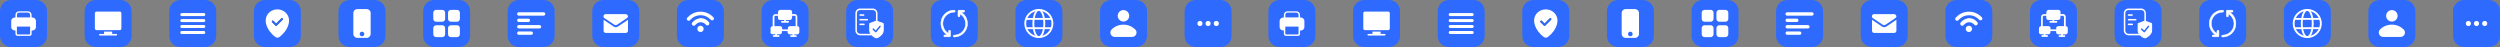 <?xml version="1.0" encoding="UTF-8"?>
<!-- Generator: Adobe Illustrator 25.3.1, SVG Export Plug-In . SVG Version: 6.00 Build 0)  -->
<svg xmlns="http://www.w3.org/2000/svg" xmlns:xlink="http://www.w3.org/1999/xlink" version="1.1" id="Capa_1" x="0px" y="0px" viewBox="0 0 2830.1 53.2" style="enable-background:new 0 0 2830.1 53.2;" xml:space="preserve">
<rect x="0" y="0" width="2830.1" height="53.2" fill="#808080" stroke="none"/>
<style type="text/css">
	.st0{fill:#2F6AFF;}
	.st1{fill:none;stroke:#FFFFFF;stroke-width:2.113;stroke-miterlimit:10;}
	.st2{fill:#FFFFFF;}
	.st3{fill:#FFFFFF;stroke:#FFFFFF;stroke-width:0.576;stroke-miterlimit:10;}
	.st4{fill:none;stroke:#FFFFFF;stroke-width:1.729;stroke-linecap:round;stroke-linejoin:round;stroke-miterlimit:10;}
	.st5{fill:#FFFFFF;stroke:#FFFFFF;stroke-width:1.153;stroke-linecap:round;stroke-linejoin:round;stroke-miterlimit:10;}
	.st6{fill:none;stroke:#2F6AFF;stroke-width:1.729;stroke-linecap:round;stroke-linejoin:round;stroke-miterlimit:10;}
	.st7{fill:#FFFFFF;stroke:#FFFFFF;stroke-width:2.02;stroke-linecap:round;stroke-linejoin:round;stroke-miterlimit:10;}
	.st8{fill:none;stroke:#1F2D4A;stroke-width:2.02;stroke-linecap:round;stroke-linejoin:round;stroke-miterlimit:10;}
	.st9{fill:none;stroke:#2F6AFF;stroke-width:2.146;stroke-linecap:round;stroke-linejoin:round;stroke-miterlimit:10;}
</style>
<g>
	<g>
		<g>
			<g>
				<path class="st0" d="M1190.1,53.2h-28c-7,0-12.6-5.6-12.6-12.6v-28c0-7,5.6-12.6,12.6-12.6h28c7,0,12.6,5.6,12.6,12.6v28      C1202.7,47.6,1197,53.2,1190.1,53.2z"></path>
			</g>
			<g>
				<g>
					<path class="st0" d="M1285.9,53.2h-28c-7,0-12.6-5.6-12.6-12.6v-28c0-7,5.6-12.6,12.6-12.6h28c7,0,12.6,5.6,12.6,12.6v28       C1298.4,47.6,1292.8,53.2,1285.9,53.2z"></path>
				</g>
			</g>
			<g>
				<g>
					<path class="st0" d="M1094.3,53.2h-28c-7,0-12.6-5.6-12.6-12.6v-28c0-7,5.6-12.6,12.6-12.6h28c7,0,12.6,5.6,12.6,12.6v28       C1106.9,47.6,1101.2,53.2,1094.3,53.2z"></path>
				</g>
			</g>
			<g>
				<path class="st0" d="M998.5,53.2h-28c-7,0-12.6-5.6-12.6-12.6v-28c0-7,5.6-12.6,12.6-12.6h28c7,0,12.6,5.6,12.6,12.6v28      C1011.1,47.6,1005.4,53.2,998.5,53.2z"></path>
			</g>
			<g>
				<g>
					<path class="st0" d="M902.7,53.2h-28c-7,0-12.6-5.6-12.6-12.6v-28c0-7,5.6-12.6,12.6-12.6h28c7,0,12.6,5.6,12.6,12.6v28       C915.3,47.6,909.7,53.2,902.7,53.2z"></path>
				</g>
			</g>
			<g>
				<g>
					<path class="st0" d="M806.9,53.2h-28c-7,0-12.6-5.6-12.6-12.6v-28c0-7,5.6-12.6,12.6-12.6h28c7,0,12.6,5.6,12.6,12.6v28       C819.5,47.6,813.9,53.2,806.9,53.2z"></path>
				</g>
			</g>
			<g>
				<g>
					<path class="st0" d="M711.1,53.2h-28c-7,0-12.6-5.6-12.6-12.6v-28c0-7,5.6-12.6,12.6-12.6h28c7,0,12.6,5.6,12.6,12.6v28       C723.7,47.6,718.1,53.2,711.1,53.2z"></path>
				</g>
			</g>
			<g>
				<g>
					<path class="st0" d="M615.3,53.2h-28c-7,0-12.6-5.6-12.6-12.6v-28c0-7,5.6-12.6,12.6-12.6h28c7,0,12.6,5.6,12.6,12.6v28       C627.9,47.6,622.3,53.2,615.3,53.2z"></path>
				</g>
			</g>
			<g>
				<g>
					<path class="st0" d="M519.6,53.2h-28c-7,0-12.6-5.6-12.6-12.6v-28c0-7,5.6-12.6,12.6-12.6h28c7,0,12.6,5.6,12.6,12.6v28       C532.1,47.6,526.5,53.2,519.6,53.2z"></path>
				</g>
			</g>
			<g>
				<g>
					<path class="st0" d="M423.8,53.2h-28c-7,0-12.6-5.6-12.6-12.6v-28c0-7,5.6-12.6,12.6-12.6h28c7,0,12.6,5.6,12.6,12.6v28       C436.4,47.6,430.7,53.2,423.8,53.2z"></path>
				</g>
			</g>
			<g>
				<g>
					<path class="st0" d="M328,53.2h-28c-7,0-12.6-5.6-12.6-12.6v-28c0-7,5.6-12.6,12.6-12.6h28c7,0,12.6,5.6,12.6,12.6v28       C340.6,47.6,334.9,53.2,328,53.2z"></path>
				</g>
			</g>
			<g>
				<g>
					<path class="st0" d="M232.2,53.2h-28c-7,0-12.6-5.6-12.6-12.6v-28c0-7,5.6-12.6,12.6-12.6h28c7,0,12.6,5.6,12.6,12.6v28       C244.8,47.6,239.2,53.2,232.2,53.2z"></path>
				</g>
			</g>
			<g>
				<g>
					<path class="st0" d="M136.4,53.2h-28c-7,0-12.6-5.6-12.6-12.6v-28c0-7,5.6-12.6,12.6-12.6h28c7,0,12.6,5.6,12.6,12.6v28       C149,47.6,143.4,53.2,136.4,53.2z"></path>
				</g>
			</g>
			<g>
				<g>
					<path class="st0" d="M40.6,53.2h-28C5.6,53.2,0,47.6,0,40.6v-28C0,5.6,5.6,0,12.6,0h28c7,0,12.6,5.6,12.6,12.6v28       C53.2,47.6,47.6,53.2,40.6,53.2z"></path>
				</g>
			</g>
			<g>
				<g>
					<path class="st0" d="M1381.6,53.2h-28c-7,0-12.6-5.6-12.6-12.6v-28c0-7,5.6-12.6,12.6-12.6h28c7,0,12.6,5.6,12.6,12.6v28       C1394.2,47.6,1388.6,53.2,1381.6,53.2z"></path>
				</g>
			</g>
		</g>
		<g>
			<g>
				<circle class="st1" cx="1176" cy="26.6" r="15.4"></circle>
				<ellipse class="st1" cx="1176" cy="26.6" rx="6.2" ry="15.4"></ellipse>
				<g>
					<line class="st1" x1="1161.5" y1="21.4" x2="1190.2" y2="21.4"></line>
					<line class="st1" x1="1161.5" y1="31.9" x2="1190.2" y2="31.9"></line>
				</g>
			</g>
			<g>
				<circle class="st2" cx="1271.8" cy="17.9" r="6.5"></circle>
				<g>
					<path class="st2" d="M1271.8,27.9c-5.2,0-9.9,2-13.3,5.4c-3.2,3.1-1,8.5,3.4,8.5h19.8c4.4,0,6.6-5.4,3.4-8.5       C1281.7,30,1277,27.9,1271.8,27.9z"></path>
				</g>
			</g>
			<g>
				<path class="st3" d="M1073.8,37.8c0-0.9,0-1.7,0-2.4c0-0.7,0.4-1.2,1.1-1.2c0.6,0,1.1,0.5,1.1,1.2c0,1.7,0,3.4,0,5.1      c0,0.8-0.4,1.2-1.2,1.2c-1.7,0-3.5,0-5.2,0c-0.5,0-0.9-0.3-1.1-0.7c-0.1-0.4,0-0.9,0.3-1.2c0.2-0.1,0.5-0.2,0.7-0.2      c0.8,0,1.7,0,2.5,0c0.1,0,0.2,0,0.4,0c-0.6-0.4-1.1-0.8-1.6-1.2c-3.3-2.7-5.2-6.3-5.6-10.6c-0.6-7.4,4.2-14.1,11.4-15.9      c1.2-0.3,2.3-0.4,3.5-0.4c0.7,0,1.2,0.4,1.2,1.1c0,0.6-0.5,1.1-1.2,1.1c-6.1,0.1-11.2,4.2-12.5,10.1c-1.2,5.3,1.2,11.1,5.9,13.9      C1073.6,37.7,1073.7,37.8,1073.8,37.8z"></path>
				<path class="st3" d="M1086.7,15.4c0,0.9,0,1.7,0,2.5c0,0.7-0.5,1.2-1.1,1.2c-0.6,0-1.1-0.5-1.1-1.2c0-1.7,0-3.4,0-5.2      c0-0.8,0.4-1.2,1.2-1.2c1.7,0,3.4,0,5.1,0c0.7,0,1.2,0.4,1.2,1.1c0,0.6-0.5,1.1-1.2,1.1c-0.9,0-1.8,0-2.8,0      c0.4,0.3,0.8,0.6,1.2,0.9c3.4,2.6,5.4,6,5.9,10.3c1,7.9-4.4,15.3-12.2,16.7c-0.9,0.2-1.8,0.2-2.6,0.3c-0.7,0-1.2-0.4-1.2-1      c0-0.6,0.5-1.1,1.2-1.1c5.9-0.1,10.8-3.9,12.4-9.6c1.5-5.5-0.9-11.5-5.7-14.4C1086.9,15.5,1086.9,15.5,1086.7,15.4z"></path>
			</g>
			<g>
				<path class="st4" d="M986.1,39.1h-12.4c-2.5,0-4.5-2-4.5-4.5V15c0-2.5,2-4.5,4.5-4.5h14.3c2.5,0,4.5,2,4.5,4.5v8.2"></path>
				<path class="st5" d="M992.2,42.8c1.7,0,7.6-4.1,7.6-8s0-8.1,0-8.1l-7.6-2.8h0l-7.6,2.8c0,0,0,4.2,0,8.1S990.5,42.8,992.2,42.8z"></path>
				<line class="st4" x1="973.7" y1="17" x2="977.7" y2="17"></line>
				<line class="st4" x1="973.7" y1="22.3" x2="981.8" y2="22.3"></line>
				<line class="st4" x1="973.7" y1="27.6" x2="978" y2="27.6"></line>
				<polyline class="st6" points="988.6,33 991.5,35.8 996.2,29.9     "></polyline>
			</g>
			<g>
				<path class="st2" d="M872.3,36.9c0-1.7,0-3.4,0-5.2c0-0.1,0-0.1,0.1-0.2c0.3-1.1,1-1.7,2.1-1.9c0.1,0,0.1,0,0.2,0      c0-0.1,0-0.3,0-0.4c0-3.3,0-6.6,0-9.9c0-1.9,1.3-3.3,3.3-3.3c0.8,0,1.6,0,2.3,0c0.1,0,0.2,0,0.4,0c0-0.8,0-1.5,0-2.2      c0-1.4,1.1-2.5,2.4-2.6c3.7,0,7.5,0,11.2,0c1.2,0,2.2,0.9,2.4,2.1c0.1,0.7,0,1.4,0,2.2c0,0.1,0,0.2,0,0.4c0.9,0,1.7,0,2.6,0      c0.3,0,0.7,0,1,0.1c1.4,0.4,2.3,1.6,2.3,3.2c0,3.3,0,6.6,0,9.9c0,0.1,0,0.2,0,0.4c1,0.1,1.7,0.6,2.1,1.5      c0.1,0.2,0.1,0.4,0.2,0.6c0,1.7,0,3.4,0,5.2c0,0,0,0.1-0.1,0.1c-0.3,1.3-1.3,2-2.6,2c-0.9,0-1.8,0-2.7,0c-0.1,0-0.2,0-0.3,0      c0,0.4,0,0.7,0,1c0.6,0,1.3,0,1.9,0c0.5,0,0.9,0.4,0.9,0.9c0,0.5-0.4,1-0.9,1c-1.9,0-3.9,0-5.8,0c-0.5,0-0.9-0.5-0.9-1      c0-0.5,0.4-0.9,0.9-0.9c0.5,0,1.1,0,1.6,0c0.1,0,0.2,0,0.3,0c0-0.4,0-0.7,0-1c-1,0-1.9,0-2.9,0c-1.5,0.1-2.8-1.1-2.7-2.7      c0-0.3,0-0.7,0-1c-2.1,0-4.2,0-6.4,0c0,0.4,0,0.8,0,1.2c0,1.3-0.9,2.2-2.1,2.4c-0.5,0.1-1.1,0-1.6,0c-0.6,0-1.2,0-1.9,0      c0,0.4,0,0.7,0,1c0,0,0.1,0,0.1,0c0.6,0,1.2,0,1.8,0c0.6,0,1,0.4,1,0.9c0,0.5-0.4,1-1,1c-0.4,0-0.7,0-1.1,0c-1.5,0-3,0-4.6,0      c-0.6,0-1-0.4-1-0.9c0-0.5,0.4-1,1-1c0.2,0,0.4,0,0.6,0c0.4,0,0.8,0,1.2,0c0-0.4,0-0.7,0-1c-0.1,0-0.2,0-0.3,0      c-0.9,0-1.9,0-2.8,0c-1.1,0-2.1-0.8-2.4-1.9C872.4,37,872.4,37,872.3,36.9z M880.7,17.9c-0.9,0-1.8,0-2.6,0      c-0.9,0-1.4,0.5-1.4,1.4c0,3.3,0,6.6,0,9.9c0,0.1,0,0.2,0,0.4c0.2,0,0.3,0,0.4,0c1.9,0,3.8,0,5.7,0c0.3,0,0.7,0,1,0.1      c1,0.3,1.7,1.2,1.7,2.3c0,0.4,0,0.9,0,1.3c2.1,0,4.2,0,6.4,0c0-0.3,0-0.7,0-1c0-0.2,0-0.5,0-0.7c0.2-1.2,1.2-2,2.5-2      c2,0,3.9,0,5.9,0c0.1,0,0.2,0,0.4,0c0-0.4,0-0.8,0-1.1c0-3,0-6,0-9.1c0-0.9-0.5-1.6-1.5-1.5c-0.6,0-1.3,0-1.9,0      c-0.2,0-0.4,0-0.6,0c0,0.7,0,1.4,0,2c0,1.6-1.1,2.7-2.7,2.7c-1.3,0-2.7,0-4,0c-0.1,0-0.2,0-0.4,0c0,0.4,0,0.8,0,1.1      c0.1,0,0.3,0,0.4,0c0.7,0,1.5,0,2.2,0c0.6,0,1,0.4,1,1c0,0.5-0.4,1-0.9,1c-2.4,0-4.8,0-7.2,0c-0.5,0-0.9-0.4-0.9-0.9      c0-0.5,0.2-0.9,0.7-1c0.1,0,0.3,0,0.4,0c0.8,0,1.6,0,2.4,0c0-0.4,0-0.7,0-1.1c-0.1,0-0.3,0-0.4,0c-1.3,0-2.7,0-4,0      c-0.4,0-0.8-0.1-1.1-0.2c-1-0.4-1.5-1.3-1.5-2.4C880.6,19.3,880.7,18.6,880.7,17.9z"></path>
			</g>
			<g>
				<path class="st2" d="M808.2,21.3c-0.1,0.5-0.4,1-0.8,1.3c-0.7,0.6-1.8,0.6-2.5,0c-0.3-0.3-0.6-0.6-0.9-0.8      c-3.3-3.3-7.4-4.8-12-4.5c-3.8,0.2-7.1,1.8-9.8,4.4c-0.4,0.4-0.8,0.8-1.2,1.2c-0.7,0.7-1.6,0.8-2.5,0.3c-0.7-0.4-1.2-1.3-1-2.1      c0.1-0.4,0.3-0.8,0.6-1.1c1.7-1.8,3.5-3.4,5.7-4.5c2.3-1.2,4.8-2,7.5-2.2c4.1-0.4,8,0.5,11.5,2.5c1.8,1,3.4,2.3,4.8,3.8      c0.3,0.3,0.4,0.8,0.6,1.1C808.2,20.9,808.2,21.1,808.2,21.3z"></path>
				<path class="st2" d="M793.2,20.5c2.1,0.1,4.1,0.6,5.9,1.7c1.4,0.8,2.5,1.8,3.5,3c0.7,0.8,0.5,2.1-0.2,2.9      c-0.8,0.8-2.1,0.9-2.9,0.2c-0.5-0.4-0.9-0.8-1.3-1.2c-2.5-2.2-5.9-2.6-8.8-0.8c-0.5,0.3-0.9,0.7-1.4,1.1      c-0.5,0.4-0.9,0.9-1.3,1.3c-0.8,0.7-2.1,0.6-2.9-0.2c-0.8-0.8-0.9-2.1-0.2-2.9c1.9-2.2,4.2-4,7.2-4.6      C791.5,20.7,792.4,20.6,793.2,20.5z"></path>
				<path class="st2" d="M789.4,32.6c0-2,1.7-3.6,3.7-3.5c2,0.1,3.5,1.7,3.5,3.7c-0.1,1.9-1.7,3.5-3.6,3.5      C790.9,36.2,789.3,34.6,789.4,32.6z"></path>
			</g>
			<g>
				<path class="st2" d="M683.3,35.1c0-4.2,0-8.5,0-12.7c0,0,0.1,0,0.1,0.1c3.7,2.5,7.5,5,11.2,7.5c1.7,1.1,3.3,1.1,5,0      c3.3-2.2,6.7-4.5,10-6.7c0.4-0.3,0.9-0.6,1.3-0.9c0,4.2,0,8.5,0,12.7c0,0,0,0,0,0c-0.4,1.5-1.3,2.2-2.8,2.2c-3.7,0-7.4,0-11.2,0      c-3.7,0-7.3,0-11,0c-0.7,0-1.4-0.2-1.9-0.7C683.6,36.2,683.4,35.7,683.3,35.1z"></path>
				<path class="st2" d="M710.9,18.1c0,0.2,0,0.5,0,0.7c-0.2,0.7-0.5,1.3-1.2,1.7c-3.7,2.5-7.5,5-11.2,7.5c-1,0.7-2,0.7-3,0      c-3.7-2.5-7.4-5-11.2-7.4c-0.6-0.4-1-0.9-1.1-1.6c0,0,0-0.1,0-0.1c0-0.2,0-0.5,0-0.7c0-0.2,0.1-0.3,0.1-0.5      c0.4-1.1,1.3-1.7,2.6-1.7c7.4,0,14.8,0,22.2,0c0.1,0,0.2,0,0.2,0c1.1,0.1,2,0.7,2.3,1.7C710.9,17.8,710.9,18,710.9,18.1z"></path>
			</g>
			<g>
				<path class="st2" d="M615.4,17.7h-28.1c-1.1,0-1.9-0.9-1.9-1.9v0c0-1.1,0.9-1.9,1.9-1.9h28.1c1.1,0,1.9,0.9,1.9,1.9v0      C617.3,16.8,616.4,17.7,615.4,17.7z"></path>
				<path class="st2" d="M601.4,39.4h-14.1c-1.1,0-1.9-0.9-1.9-1.9v0c0-1.1,0.9-1.9,1.9-1.9h14.1c1.1,0,1.9,0.9,1.9,1.9v0      C603.3,38.6,602.4,39.4,601.4,39.4z"></path>
				<path class="st2" d="M598.1,24.9h-10.8c-1.1,0-1.9-0.9-1.9-1.9v0c0-1.1,0.9-1.9,1.9-1.9h10.8c1.1,0,1.9,0.9,1.9,1.9v0      C600.1,24.1,599.2,24.9,598.1,24.9z"></path>
				<path class="st2" d="M610.7,32.2h-23.4c-1.1,0-1.9-0.9-1.9-1.9v0c0-1.1,0.9-1.9,1.9-1.9h23.4c1.1,0,1.9,0.9,1.9,1.9v0      C612.7,31.3,611.8,32.2,610.7,32.2z"></path>
			</g>
			<g>
				<path class="st2" d="M500.7,24.6h-7c-1.8,0-3.2-1.4-3.2-3.2v-7c0-1.8,1.4-3.2,3.2-3.2h7c1.8,0,3.2,1.4,3.2,3.2v7      C503.9,23.2,502.4,24.6,500.7,24.6z"></path>
				<path class="st2" d="M500.7,42h-7c-1.8,0-3.2-1.4-3.2-3.2v-7c0-1.8,1.4-3.2,3.2-3.2h7c1.8,0,3.2,1.4,3.2,3.2v7      C503.9,40.5,502.4,42,500.7,42z"></path>
				<path class="st2" d="M517.4,24.6h-7c-1.8,0-3.2-1.4-3.2-3.2v-7c0-1.8,1.4-3.2,3.2-3.2h7c1.8,0,3.2,1.4,3.2,3.2v7      C520.6,23.2,519.1,24.6,517.4,24.6z"></path>
				<path class="st2" d="M517.4,42h-7c-1.8,0-3.2-1.4-3.2-3.2v-7c0-1.8,1.4-3.2,3.2-3.2h7c1.8,0,3.2,1.4,3.2,3.2v7      C520.6,40.5,519.1,42,517.4,42z"></path>
			</g>
			<g>
				<path class="st2" d="M415.1,42.9h-10.6c-2.5,0-4.5-2-4.5-4.5V14.8c0-2.5,2-4.5,4.5-4.5h10.6c2.5,0,4.5,2,4.5,4.5v23.7      C419.5,40.9,417.5,42.9,415.1,42.9z"></path>
				<circle class="st0" cx="409.8" cy="38.5" r="2.6"></circle>
			</g>
			<g>
				<path class="st7" d="M326.2,23.1c0-6.3-5.5-11.5-12.2-11.5c-6.8,0-12.2,5.1-12.2,11.5c0,0-0.7,9.5,10.6,18c1,0.7,2.3,0.7,3.3,0      C326.9,32.5,326.2,23.1,326.2,23.1z"></path>
				<g>
					<g>
						<polyline class="st8" points="319.2,21.6 312.6,28.2 308.8,24.4       "></polyline>
					</g>
					<g>
						<polyline class="st9" points="319.2,21.6 312.6,28.2 308.8,24.4       "></polyline>
					</g>
				</g>
			</g>
			<g>
				<path class="st2" d="M230.7,18.2h-24.9c-1,0-1.7-0.8-1.7-1.7v0c0-1,0.8-1.7,1.7-1.7h24.9c1,0,1.7,0.8,1.7,1.7v0      C232.4,17.4,231.6,18.2,230.7,18.2z"></path>
				<path class="st2" d="M230.7,25h-24.9c-1,0-1.7-0.8-1.7-1.7v0c0-1,0.8-1.7,1.7-1.7h24.9c1,0,1.7,0.8,1.7,1.7v0      C232.4,24.2,231.6,25,230.7,25z"></path>
				<path class="st2" d="M230.7,31.7h-24.9c-1,0-1.7-0.8-1.7-1.7v0c0-1,0.8-1.7,1.7-1.7h24.9c1,0,1.7,0.8,1.7,1.7v0      C232.4,30.9,231.6,31.7,230.7,31.7z"></path>
				<path class="st2" d="M230.7,38.5h-24.9c-1,0-1.7-0.8-1.7-1.7l0,0c0-1,0.8-1.7,1.7-1.7h24.9c1,0,1.7,0.8,1.7,1.7l0,0      C232.4,37.7,231.6,38.5,230.7,38.5z"></path>
			</g>
			<g>
				<path class="st2" d="M137.4,14.6c0,6,0,12,0,18c-0.3,1.2-1.2,1.5-2.1,1.5c-2.5,0-5.1,0-7.6,0c-6.1,0-12.2,0-18.3,0      c-0.5,0-0.9-0.1-1.3-0.4c-0.4-0.3-0.5-0.7-0.7-1.1c0-6,0-12,0-18c0.3-1.1,1.1-1.5,2.1-1.5c8.6,0,17.2,0,25.7,0      c0.1,0,0.2,0,0.4,0c0.5,0,1,0.2,1.3,0.6C137.1,14,137.2,14.3,137.4,14.6z"></path>
				<path class="st2" d="M117.8,38.4c0-0.9,0-1.7,0-2.6c3.1,0,6.1,0,9.2,0c0,0.8,0,1.7,0,2.6c0.1,0,0.2,0,0.3,0c1.4,0,2.9,0,4.3,0      c0.6,0,1,0.3,1,0.9c0,0.5-0.4,0.9-1,0.9c-6.2,0-12.3,0-18.5,0c-0.6,0-1-0.4-1-0.9c0-0.5,0.4-0.9,1-0.9      C114.7,38.4,116.2,38.4,117.8,38.4z"></path>
			</g>
			<path class="st2" d="M33.6,40.6c-4.7,0-9.3,0-14,0c0,0-0.1,0-0.1,0c-1.3-0.3-2-1.2-2-2.5c0-1.1,0-2.2,0-3.3c0-0.1,0-0.2,0-0.3     c-0.3,0-0.5,0-0.8,0c-1.9,0-3.5-1.3-3.9-3.1c0-0.2-0.1-0.4-0.1-0.5c0-2.5,0-5,0-7.5c0,0,0-0.1,0-0.1c0.4-2.1,2-3.5,4.2-3.5     c0.2,0,0.4,0,0.6,0c0-0.1,0-0.2,0-0.3c0-0.9,0-1.8,0-2.8c0-2.1,1.8-3.9,3.9-3.9c3.5,0,6.9,0,10.4,0c1.9,0,3.7,1.6,3.9,3.5     c0.1,1.1,0,2.1,0.1,3.2c0,0.1,0,0.2,0,0.3c0.3,0,0.6,0,0.9,0c2.1,0,4,1.8,4,4c0,2.3,0,4.5,0,6.8c0,1.9-1.6,3.7-3.5,3.9     c-0.4,0.1-0.9,0.1-1.4,0.1c0,0.1,0,0.2,0,0.3c0,1.1,0,2.3,0,3.4c0,1-0.7,1.9-1.6,2.3C33.9,40.5,33.8,40.5,33.6,40.6z M19.1,30.1     c0,0.1,0,0.2,0,0.3c0,2.5,0,5.1,0,7.6c0,0.7,0.3,1,1,1c4.3,0,8.7,0,13,0c0.7,0,1-0.3,1-1c0-2.5,0-5.1,0-7.6c0-0.1,0-0.2,0-0.3     C29.1,30.1,24.1,30.1,19.1,30.1z M19.2,19.7c5,0,9.9,0,14.9,0c0-1.1,0-2.1,0-3.1c-0.1-1.2-1.1-2.2-2.4-2.3c-3.4,0-6.8,0-10.2,0     c-1.2,0-2.2,0.9-2.3,2C19.1,17.4,19.2,18.5,19.2,19.7z"></path>
			<g>
				<g>
					<circle class="st2" cx="1358.4" cy="26.6" r="2.9"></circle>
				</g>
				<g>
					<circle class="st2" cx="1367.6" cy="26.6" r="2.9"></circle>
				</g>
				<g>
					<circle class="st2" cx="1376.9" cy="26.6" r="2.9"></circle>
				</g>
			</g>
		</g>
	</g>
	<g>
		<g>
			<g>
				<path class="st0" d="M2626,53.2h-28c-7,0-12.6-5.6-12.6-12.6v-28c0-7,5.6-12.6,12.6-12.6h28c7,0,12.6,5.6,12.6,12.6v28      C2638.5,47.6,2632.9,53.2,2626,53.2z"></path>
			</g>
			<g>
				<g>
					<path class="st0" d="M2721.7,53.2h-28c-7,0-12.6-5.6-12.6-12.6v-28c0-7,5.6-12.6,12.6-12.6h28c7,0,12.6,5.6,12.6,12.6v28       C2734.3,47.6,2728.7,53.2,2721.7,53.2z"></path>
				</g>
			</g>
			<g>
				<g>
					<path class="st0" d="M2530.2,53.2h-28c-7,0-12.6-5.6-12.6-12.6v-28c0-7,5.6-12.6,12.6-12.6h28c7,0,12.6,5.6,12.6,12.6v28       C2542.8,47.6,2537.1,53.2,2530.2,53.2z"></path>
				</g>
			</g>
			<g>
				<path class="st0" d="M2434.4,53.2h-28c-7,0-12.6-5.6-12.6-12.6v-28c0-7,5.6-12.6,12.6-12.6h28c7,0,12.6,5.6,12.6,12.6v28      C2447,47.6,2441.3,53.2,2434.4,53.2z"></path>
			</g>
			<g>
				<g>
					<path class="st0" d="M2338.6,53.2h-28c-7,0-12.6-5.6-12.6-12.6v-28c0-7,5.6-12.6,12.6-12.6h28c7,0,12.6,5.6,12.6,12.6v28       C2351.2,47.6,2345.6,53.2,2338.6,53.2z"></path>
				</g>
			</g>
			<g>
				<g>
					<path class="st0" d="M2242.8,53.2h-28c-7,0-12.6-5.6-12.6-12.6v-28c0-7,5.6-12.6,12.6-12.6h28c7,0,12.6,5.6,12.6,12.6v28       C2255.4,47.6,2249.8,53.2,2242.8,53.2z"></path>
				</g>
			</g>
			<g>
				<g>
					<path class="st0" d="M2147,53.2h-28c-7,0-12.6-5.6-12.6-12.6v-28c0-7,5.6-12.6,12.6-12.6h28c7,0,12.6,5.6,12.6,12.6v28       C2159.6,47.6,2154,53.2,2147,53.2z"></path>
				</g>
			</g>
			<g>
				<g>
					<path class="st0" d="M2051.2,53.2h-28c-7,0-12.6-5.6-12.6-12.6v-28c0-7,5.6-12.6,12.6-12.6h28c7,0,12.6,5.6,12.6,12.6v28       C2063.8,47.6,2058.2,53.2,2051.2,53.2z"></path>
				</g>
			</g>
			<g>
				<g>
					<path class="st0" d="M1955.5,53.2h-28c-7,0-12.6-5.6-12.6-12.6v-28c0-7,5.6-12.6,12.6-12.6h28c7,0,12.6,5.6,12.6,12.6v28       C1968,47.6,1962.4,53.2,1955.5,53.2z"></path>
				</g>
			</g>
			<g>
				<g>
					<path class="st0" d="M1859.7,53.2h-28c-7,0-12.6-5.6-12.6-12.6v-28c0-7,5.6-12.6,12.6-12.6h28c7,0,12.6,5.6,12.6,12.6v28       C1872.3,47.6,1866.6,53.2,1859.7,53.2z"></path>
				</g>
			</g>
			<g>
				<g>
					<path class="st0" d="M1763.9,53.2h-28c-7,0-12.6-5.6-12.6-12.6v-28c0-7,5.6-12.6,12.6-12.6h28c7,0,12.6,5.6,12.6,12.6v28       C1776.5,47.6,1770.8,53.2,1763.9,53.2z"></path>
				</g>
			</g>
			<g>
				<g>
					<path class="st0" d="M1668.1,53.2h-28c-7,0-12.6-5.6-12.6-12.6v-28c0-7,5.6-12.6,12.6-12.6h28c7,0,12.6,5.6,12.6,12.6v28       C1680.7,47.6,1675,53.2,1668.1,53.2z"></path>
				</g>
			</g>
			<g>
				<g>
					<path class="st0" d="M1572.3,53.2h-28c-7,0-12.6-5.6-12.6-12.6v-28c0-7,5.6-12.6,12.6-12.6h28c7,0,12.6,5.6,12.6,12.6v28       C1584.9,47.6,1579.3,53.2,1572.3,53.2z"></path>
				</g>
			</g>
			<g>
				<g>
					<path class="st0" d="M1476.5,53.2h-28c-7,0-12.6-5.6-12.6-12.6v-28c0-7,5.6-12.6,12.6-12.6h28c7,0,12.6,5.6,12.6,12.6v28       C1489.1,47.6,1483.5,53.2,1476.5,53.2z"></path>
				</g>
			</g>
			<g>
				<g>
					<path class="st0" d="M2817.5,53.2h-28c-7,0-12.6-5.6-12.6-12.6v-28c0-7,5.6-12.6,12.6-12.6h28c7,0,12.6,5.6,12.6,12.6v28       C2830.1,47.6,2824.5,53.2,2817.5,53.2z"></path>
				</g>
			</g>
		</g>
		<g>
			<g>
				<circle class="st1" cx="2611.9" cy="26.6" r="15.4"></circle>
				<ellipse class="st1" cx="2611.9" cy="26.6" rx="6.2" ry="15.4"></ellipse>
				<g>
					<line class="st1" x1="2597.4" y1="21.4" x2="2626.1" y2="21.4"></line>
					<line class="st1" x1="2597.4" y1="31.9" x2="2626.1" y2="31.9"></line>
				</g>
			</g>
			<g>
				<circle class="st2" cx="2707.7" cy="17.9" r="6.5"></circle>
				<g>
					<path class="st2" d="M2707.7,27.9c-5.2,0-9.9,2-13.3,5.4c-3.2,3.1-1,8.5,3.4,8.5h19.8c4.4,0,6.6-5.4,3.4-8.5       C2717.6,30,2712.9,27.9,2707.7,27.9z"></path>
				</g>
			</g>
			<g>
				<path class="st3" d="M2509.7,37.8c0-0.9,0-1.7,0-2.4c0-0.7,0.4-1.2,1.1-1.2c0.6,0,1.1,0.5,1.1,1.2c0,1.7,0,3.4,0,5.1      c0,0.8-0.4,1.2-1.2,1.2c-1.7,0-3.5,0-5.2,0c-0.5,0-0.9-0.3-1.1-0.7c-0.1-0.4,0-0.9,0.3-1.2c0.2-0.1,0.5-0.2,0.7-0.2      c0.8,0,1.7,0,2.5,0c0.1,0,0.2,0,0.4,0c-0.6-0.4-1.1-0.8-1.6-1.2c-3.3-2.7-5.2-6.3-5.6-10.6c-0.6-7.4,4.2-14.1,11.4-15.9      c1.2-0.3,2.3-0.4,3.5-0.4c0.7,0,1.2,0.4,1.2,1.1c0,0.6-0.5,1.1-1.2,1.1c-6.1,0.1-11.2,4.2-12.5,10.1c-1.2,5.3,1.2,11.1,5.9,13.9      C2509.5,37.7,2509.6,37.8,2509.7,37.8z"></path>
				<path class="st3" d="M2522.6,15.4c0,0.9,0,1.7,0,2.5c0,0.7-0.5,1.2-1.1,1.2c-0.6,0-1.1-0.5-1.1-1.2c0-1.7,0-3.4,0-5.2      c0-0.8,0.4-1.2,1.2-1.2c1.7,0,3.4,0,5.1,0c0.7,0,1.2,0.4,1.2,1.1c0,0.6-0.5,1.1-1.2,1.1c-0.9,0-1.8,0-2.8,0      c0.4,0.3,0.8,0.6,1.2,0.9c3.4,2.6,5.4,6,5.9,10.3c1,7.9-4.4,15.3-12.2,16.7c-0.9,0.2-1.8,0.2-2.6,0.3c-0.7,0-1.2-0.4-1.2-1      c0-0.6,0.5-1.1,1.2-1.1c5.9-0.1,10.8-3.9,12.4-9.6c1.5-5.5-0.9-11.5-5.7-14.4C2522.8,15.5,2522.8,15.5,2522.6,15.4z"></path>
			</g>
			<g>
				<path class="st4" d="M2422,39.1h-12.4c-2.5,0-4.5-2-4.5-4.5V15c0-2.5,2-4.5,4.5-4.5h14.3c2.5,0,4.5,2,4.5,4.5v8.2"></path>
				<path class="st5" d="M2428.1,42.8c1.7,0,7.6-4.1,7.6-8s0-8.1,0-8.1l-7.6-2.8h0l-7.6,2.8c0,0,0,4.2,0,8.1      S2426.4,42.8,2428.1,42.8z"></path>
				<line class="st4" x1="2409.6" y1="17" x2="2413.6" y2="17"></line>
				<line class="st4" x1="2409.6" y1="22.3" x2="2417.7" y2="22.3"></line>
				<line class="st4" x1="2409.6" y1="27.6" x2="2413.8" y2="27.6"></line>
				<polyline class="st6" points="2424.5,33 2427.4,35.8 2432.1,29.9     "></polyline>
			</g>
			<g>
				<path class="st2" d="M2308.2,36.9c0-1.7,0-3.4,0-5.2c0-0.1,0-0.1,0.1-0.2c0.3-1.1,1-1.7,2.1-1.9c0.1,0,0.1,0,0.2,0      c0-0.1,0-0.3,0-0.4c0-3.3,0-6.6,0-9.9c0-1.9,1.3-3.3,3.3-3.3c0.8,0,1.6,0,2.3,0c0.1,0,0.2,0,0.4,0c0-0.8,0-1.5,0-2.2      c0-1.4,1.1-2.5,2.4-2.6c3.7,0,7.5,0,11.2,0c1.2,0,2.2,0.9,2.4,2.1c0.1,0.7,0,1.4,0,2.2c0,0.1,0,0.2,0,0.4c0.9,0,1.7,0,2.6,0      c0.3,0,0.7,0,1,0.1c1.4,0.4,2.3,1.6,2.3,3.2c0,3.3,0,6.6,0,9.9c0,0.1,0,0.2,0,0.4c1,0.1,1.7,0.6,2.1,1.5      c0.1,0.2,0.1,0.4,0.2,0.6c0,1.7,0,3.4,0,5.2c0,0,0,0.1-0.1,0.1c-0.3,1.3-1.3,2-2.6,2c-0.9,0-1.8,0-2.6,0c-0.1,0-0.2,0-0.3,0      c0,0.4,0,0.7,0,1c0.6,0,1.3,0,1.9,0c0.5,0,0.9,0.4,0.9,0.9c0,0.5-0.4,1-0.9,1c-1.9,0-3.9,0-5.8,0c-0.5,0-0.9-0.5-0.9-1      c0-0.5,0.4-0.9,0.9-0.9c0.5,0,1.1,0,1.6,0c0.1,0,0.2,0,0.3,0c0-0.4,0-0.7,0-1c-1,0-1.9,0-2.9,0c-1.5,0.1-2.8-1.1-2.7-2.7      c0-0.3,0-0.7,0-1c-2.1,0-4.2,0-6.4,0c0,0.4,0,0.8,0,1.2c0,1.3-0.9,2.2-2.1,2.4c-0.5,0.1-1.1,0-1.6,0c-0.6,0-1.2,0-1.9,0      c0,0.4,0,0.7,0,1c0,0,0.1,0,0.1,0c0.6,0,1.2,0,1.8,0c0.6,0,1,0.4,1,0.9c0,0.5-0.4,1-1,1c-0.4,0-0.7,0-1.1,0c-1.5,0-3,0-4.6,0      c-0.6,0-1-0.4-1-0.9c0-0.5,0.4-1,1-1c0.2,0,0.4,0,0.6,0c0.4,0,0.8,0,1.2,0c0-0.4,0-0.7,0-1c-0.1,0-0.2,0-0.3,0      c-0.9,0-1.9,0-2.8,0c-1.1,0-2.1-0.8-2.4-1.9C2308.3,37,2308.3,37,2308.2,36.9z M2316.5,17.9c-0.9,0-1.8,0-2.6,0      c-0.9,0-1.4,0.5-1.4,1.4c0,3.3,0,6.6,0,9.9c0,0.1,0,0.2,0,0.4c0.2,0,0.3,0,0.4,0c1.9,0,3.8,0,5.7,0c0.3,0,0.7,0,1,0.1      c1,0.3,1.7,1.2,1.7,2.3c0,0.4,0,0.9,0,1.3c2.1,0,4.2,0,6.4,0c0-0.3,0-0.7,0-1c0-0.2,0-0.5,0-0.7c0.2-1.2,1.2-2,2.5-2      c2,0,3.9,0,5.9,0c0.1,0,0.2,0,0.4,0c0-0.4,0-0.8,0-1.1c0-3,0-6,0-9.1c0-0.9-0.5-1.6-1.5-1.5c-0.6,0-1.3,0-1.9,0      c-0.2,0-0.4,0-0.6,0c0,0.7,0,1.4,0,2c0,1.6-1.1,2.7-2.7,2.7c-1.3,0-2.7,0-4,0c-0.1,0-0.2,0-0.4,0c0,0.4,0,0.8,0,1.1      c0.1,0,0.3,0,0.4,0c0.7,0,1.5,0,2.2,0c0.6,0,1,0.4,1,1c0,0.5-0.4,1-0.9,1c-2.4,0-4.8,0-7.2,0c-0.5,0-0.9-0.4-0.9-0.9      c0-0.5,0.2-0.9,0.7-1c0.1,0,0.3,0,0.4,0c0.8,0,1.6,0,2.4,0c0-0.4,0-0.7,0-1.1c-0.1,0-0.3,0-0.4,0c-1.3,0-2.7,0-4,0      c-0.4,0-0.8-0.1-1.1-0.2c-1-0.4-1.5-1.3-1.5-2.4C2316.5,19.3,2316.5,18.6,2316.5,17.9z"></path>
			</g>
			<g>
				<path class="st2" d="M2244.1,21.3c-0.1,0.5-0.4,1-0.8,1.3c-0.7,0.6-1.8,0.6-2.5,0c-0.3-0.3-0.6-0.6-0.9-0.8      c-3.3-3.3-7.4-4.8-12-4.5c-3.8,0.2-7.1,1.8-9.8,4.4c-0.4,0.4-0.8,0.8-1.2,1.2c-0.7,0.7-1.6,0.8-2.5,0.3c-0.7-0.4-1.2-1.3-1-2.1      c0.1-0.4,0.3-0.8,0.6-1.1c1.7-1.8,3.5-3.4,5.7-4.5c2.3-1.2,4.8-2,7.5-2.2c4.1-0.4,8,0.5,11.5,2.5c1.8,1,3.4,2.3,4.8,3.8      c0.3,0.3,0.4,0.8,0.6,1.1C2244.1,20.9,2244.1,21.1,2244.1,21.3z"></path>
				<path class="st2" d="M2229.1,20.5c2.1,0.1,4.1,0.6,5.9,1.7c1.4,0.8,2.5,1.8,3.5,3c0.7,0.8,0.5,2.1-0.2,2.9      c-0.8,0.8-2.1,0.9-2.9,0.2c-0.5-0.4-0.9-0.8-1.3-1.2c-2.5-2.2-5.9-2.6-8.8-0.8c-0.5,0.3-0.9,0.7-1.4,1.1      c-0.5,0.4-0.9,0.9-1.3,1.3c-0.8,0.7-2.1,0.6-2.9-0.2c-0.8-0.8-0.9-2.1-0.2-2.9c1.9-2.2,4.2-4,7.2-4.6      C2227.4,20.7,2228.3,20.6,2229.1,20.5z"></path>
				<path class="st2" d="M2225.3,32.6c0-2,1.7-3.6,3.7-3.5c2,0.1,3.5,1.7,3.5,3.7c-0.1,1.9-1.7,3.5-3.6,3.5      C2226.8,36.2,2225.2,34.6,2225.3,32.6z"></path>
			</g>
			<g>
				<path class="st2" d="M2119.2,35.1c0-4.2,0-8.5,0-12.7c0,0,0.1,0,0.1,0.1c3.7,2.5,7.5,5,11.2,7.5c1.7,1.1,3.3,1.1,5,0      c3.3-2.2,6.7-4.5,10-6.7c0.4-0.3,0.9-0.6,1.3-0.9c0,4.2,0,8.5,0,12.7c0,0,0,0,0,0c-0.4,1.5-1.3,2.2-2.8,2.2c-3.7,0-7.4,0-11.2,0      c-3.7,0-7.3,0-11,0c-0.7,0-1.4-0.2-1.9-0.7C2119.5,36.2,2119.3,35.7,2119.2,35.1z"></path>
				<path class="st2" d="M2146.8,18.1c0,0.2,0,0.5,0,0.7c-0.2,0.7-0.5,1.3-1.2,1.7c-3.7,2.5-7.5,5-11.2,7.5c-1,0.7-2,0.7-3,0      c-3.7-2.5-7.4-5-11.2-7.4c-0.6-0.4-1-0.9-1.1-1.6c0,0,0-0.1,0-0.1c0-0.2,0-0.5,0-0.7c0-0.2,0.1-0.3,0.1-0.5      c0.4-1.1,1.3-1.7,2.6-1.7c7.4,0,14.8,0,22.2,0c0.1,0,0.2,0,0.2,0c1.1,0.1,2,0.7,2.3,1.7C2146.8,17.8,2146.8,18,2146.8,18.1z"></path>
			</g>
			<g>
				<path class="st2" d="M2051.2,17.7h-28.1c-1.1,0-1.9-0.9-1.9-1.9v0c0-1.1,0.9-1.9,1.9-1.9h28.1c1.1,0,1.9,0.9,1.9,1.9v0      C2053.2,16.8,2052.3,17.7,2051.2,17.7z"></path>
				<path class="st2" d="M2037.3,39.4h-14.1c-1.1,0-1.9-0.9-1.9-1.9v0c0-1.1,0.9-1.9,1.9-1.9h14.1c1.1,0,1.9,0.9,1.9,1.9v0      C2039.2,38.6,2038.3,39.4,2037.3,39.4z"></path>
				<path class="st2" d="M2034,24.9h-10.8c-1.1,0-1.9-0.9-1.9-1.9v0c0-1.1,0.9-1.9,1.9-1.9h10.8c1.1,0,1.9,0.9,1.9,1.9v0      C2036,24.1,2035.1,24.9,2034,24.9z"></path>
				<path class="st2" d="M2046.6,32.2h-23.4c-1.1,0-1.9-0.9-1.9-1.9v0c0-1.1,0.9-1.9,1.9-1.9h23.4c1.1,0,1.9,0.9,1.9,1.9v0      C2048.6,31.3,2047.7,32.2,2046.6,32.2z"></path>
			</g>
			<g>
				<path class="st2" d="M1936.6,24.6h-7c-1.8,0-3.2-1.4-3.2-3.2v-7c0-1.8,1.4-3.2,3.2-3.2h7c1.8,0,3.2,1.4,3.2,3.2v7      C1939.7,23.2,1938.3,24.6,1936.6,24.6z"></path>
				<path class="st2" d="M1936.6,42h-7c-1.8,0-3.2-1.4-3.2-3.2v-7c0-1.8,1.4-3.2,3.2-3.2h7c1.8,0,3.2,1.4,3.2,3.2v7      C1939.7,40.5,1938.3,42,1936.6,42z"></path>
				<path class="st2" d="M1953.3,24.6h-7c-1.8,0-3.2-1.4-3.2-3.2v-7c0-1.8,1.4-3.2,3.2-3.2h7c1.8,0,3.2,1.4,3.2,3.2v7      C1956.5,23.2,1955,24.6,1953.3,24.6z"></path>
				<path class="st2" d="M1953.3,42h-7c-1.8,0-3.2-1.4-3.2-3.2v-7c0-1.8,1.4-3.2,3.2-3.2h7c1.8,0,3.2,1.4,3.2,3.2v7      C1956.5,40.5,1955,42,1953.3,42z"></path>
			</g>
			<g>
				<path class="st2" d="M1850.9,42.9h-10.6c-2.5,0-4.5-2-4.5-4.5V14.8c0-2.5,2-4.5,4.5-4.5h10.6c2.5,0,4.5,2,4.5,4.5v23.7      C1855.4,40.9,1853.4,42.9,1850.9,42.9z"></path>
				<circle class="st0" cx="1845.6" cy="38.5" r="2.6"></circle>
			</g>
			<g>
				<path class="st7" d="M1762.1,23.1c0-6.3-5.5-11.5-12.2-11.5c-6.8,0-12.2,5.1-12.2,11.5c0,0-0.7,9.5,10.6,18c1,0.7,2.3,0.7,3.3,0      C1762.8,32.5,1762.1,23.1,1762.1,23.1z"></path>
				<g>
					<g>
						<polyline class="st8" points="1755.1,21.6 1748.5,28.2 1744.7,24.4       "></polyline>
					</g>
					<g>
						<polyline class="st9" points="1755.1,21.6 1748.5,28.2 1744.7,24.4       "></polyline>
					</g>
				</g>
			</g>
			<g>
				<path class="st2" d="M1666.6,18.2h-24.9c-1,0-1.7-0.8-1.7-1.7v0c0-1,0.8-1.7,1.7-1.7h24.9c1,0,1.7,0.8,1.7,1.7v0      C1668.3,17.4,1667.5,18.2,1666.6,18.2z"></path>
				<path class="st2" d="M1666.6,25h-24.9c-1,0-1.7-0.8-1.7-1.7v0c0-1,0.8-1.7,1.7-1.7h24.9c1,0,1.7,0.8,1.7,1.7v0      C1668.3,24.2,1667.5,25,1666.6,25z"></path>
				<path class="st2" d="M1666.6,31.7h-24.9c-1,0-1.7-0.8-1.7-1.7v0c0-1,0.8-1.7,1.7-1.7h24.9c1,0,1.7,0.8,1.7,1.7v0      C1668.3,30.9,1667.5,31.7,1666.6,31.7z"></path>
				<path class="st2" d="M1666.6,38.5h-24.9c-1,0-1.7-0.8-1.7-1.7l0,0c0-1,0.8-1.7,1.7-1.7h24.9c1,0,1.7,0.8,1.7,1.7l0,0      C1668.3,37.7,1667.5,38.5,1666.6,38.5z"></path>
			</g>
			<g>
				<path class="st2" d="M1573.3,14.6c0,6,0,12,0,18c-0.3,1.2-1.2,1.5-2.1,1.5c-2.5,0-5.1,0-7.6,0c-6.1,0-12.2,0-18.3,0      c-0.5,0-0.9-0.1-1.3-0.4c-0.4-0.3-0.5-0.7-0.7-1.1c0-6,0-12,0-18c0.3-1.1,1.1-1.5,2.1-1.5c8.6,0,17.2,0,25.7,0      c0.1,0,0.2,0,0.4,0c0.5,0,1,0.2,1.3,0.6C1573,14,1573.1,14.3,1573.3,14.6z"></path>
				<path class="st2" d="M1553.7,38.4c0-0.9,0-1.7,0-2.6c3.1,0,6.1,0,9.2,0c0,0.8,0,1.7,0,2.6c0.1,0,0.2,0,0.3,0c1.4,0,2.9,0,4.3,0      c0.6,0,1,0.3,1,0.9c0,0.5-0.4,0.9-1,0.9c-6.2,0-12.3,0-18.5,0c-0.6,0-1-0.4-1-0.9c0-0.5,0.4-0.9,1-0.9      C1550.6,38.4,1552.1,38.4,1553.7,38.4z"></path>
			</g>
			<path class="st2" d="M1469.5,40.6c-4.7,0-9.3,0-14,0c0,0-0.1,0-0.1,0c-1.3-0.3-2-1.2-2-2.5c0-1.1,0-2.2,0-3.3c0-0.1,0-0.2,0-0.3     c-0.3,0-0.5,0-0.8,0c-1.9,0-3.5-1.3-3.9-3.1c0-0.2-0.1-0.4-0.1-0.5c0-2.5,0-5,0-7.5c0,0,0-0.1,0-0.1c0.4-2.1,2-3.5,4.2-3.5     c0.2,0,0.4,0,0.6,0c0-0.1,0-0.2,0-0.3c0-0.9,0-1.8,0-2.8c0-2.1,1.8-3.9,3.9-3.9c3.5,0,6.9,0,10.4,0c1.9,0,3.7,1.6,3.9,3.5     c0.1,1.1,0,2.1,0.1,3.2c0,0.1,0,0.2,0,0.3c0.3,0,0.6,0,0.9,0c2.1,0,4,1.8,4,4c0,2.3,0,4.5,0,6.8c0,1.9-1.6,3.7-3.5,3.9     c-0.4,0.1-0.9,0.1-1.4,0.1c0,0.1,0,0.2,0,0.3c0,1.1,0,2.3,0,3.4c0,1-0.7,1.9-1.6,2.3C1469.8,40.5,1469.6,40.5,1469.5,40.6z      M1455,30.1c0,0.1,0,0.2,0,0.3c0,2.5,0,5.1,0,7.6c0,0.7,0.3,1,1,1c4.3,0,8.7,0,13,0c0.7,0,1-0.3,1-1c0-2.5,0-5.1,0-7.6     c0-0.1,0-0.2,0-0.3C1465,30.1,1460,30.1,1455,30.1z M1455.1,19.7c5,0,9.9,0,14.9,0c0-1.1,0-2.1,0-3.1c-0.1-1.2-1.1-2.2-2.4-2.3     c-3.4,0-6.8,0-10.2,0c-1.2,0-2.2,0.9-2.3,2C1455,17.4,1455.1,18.5,1455.1,19.7z"></path>
			<g>
				<g>
					<circle class="st2" cx="2794.3" cy="26.6" r="2.9"></circle>
				</g>
				<g>
					<circle class="st2" cx="2803.5" cy="26.6" r="2.9"></circle>
				</g>
				<g>
					<circle class="st2" cx="2812.8" cy="26.6" r="2.9"></circle>
				</g>
			</g>
		</g>
	</g>
</g>
</svg>
